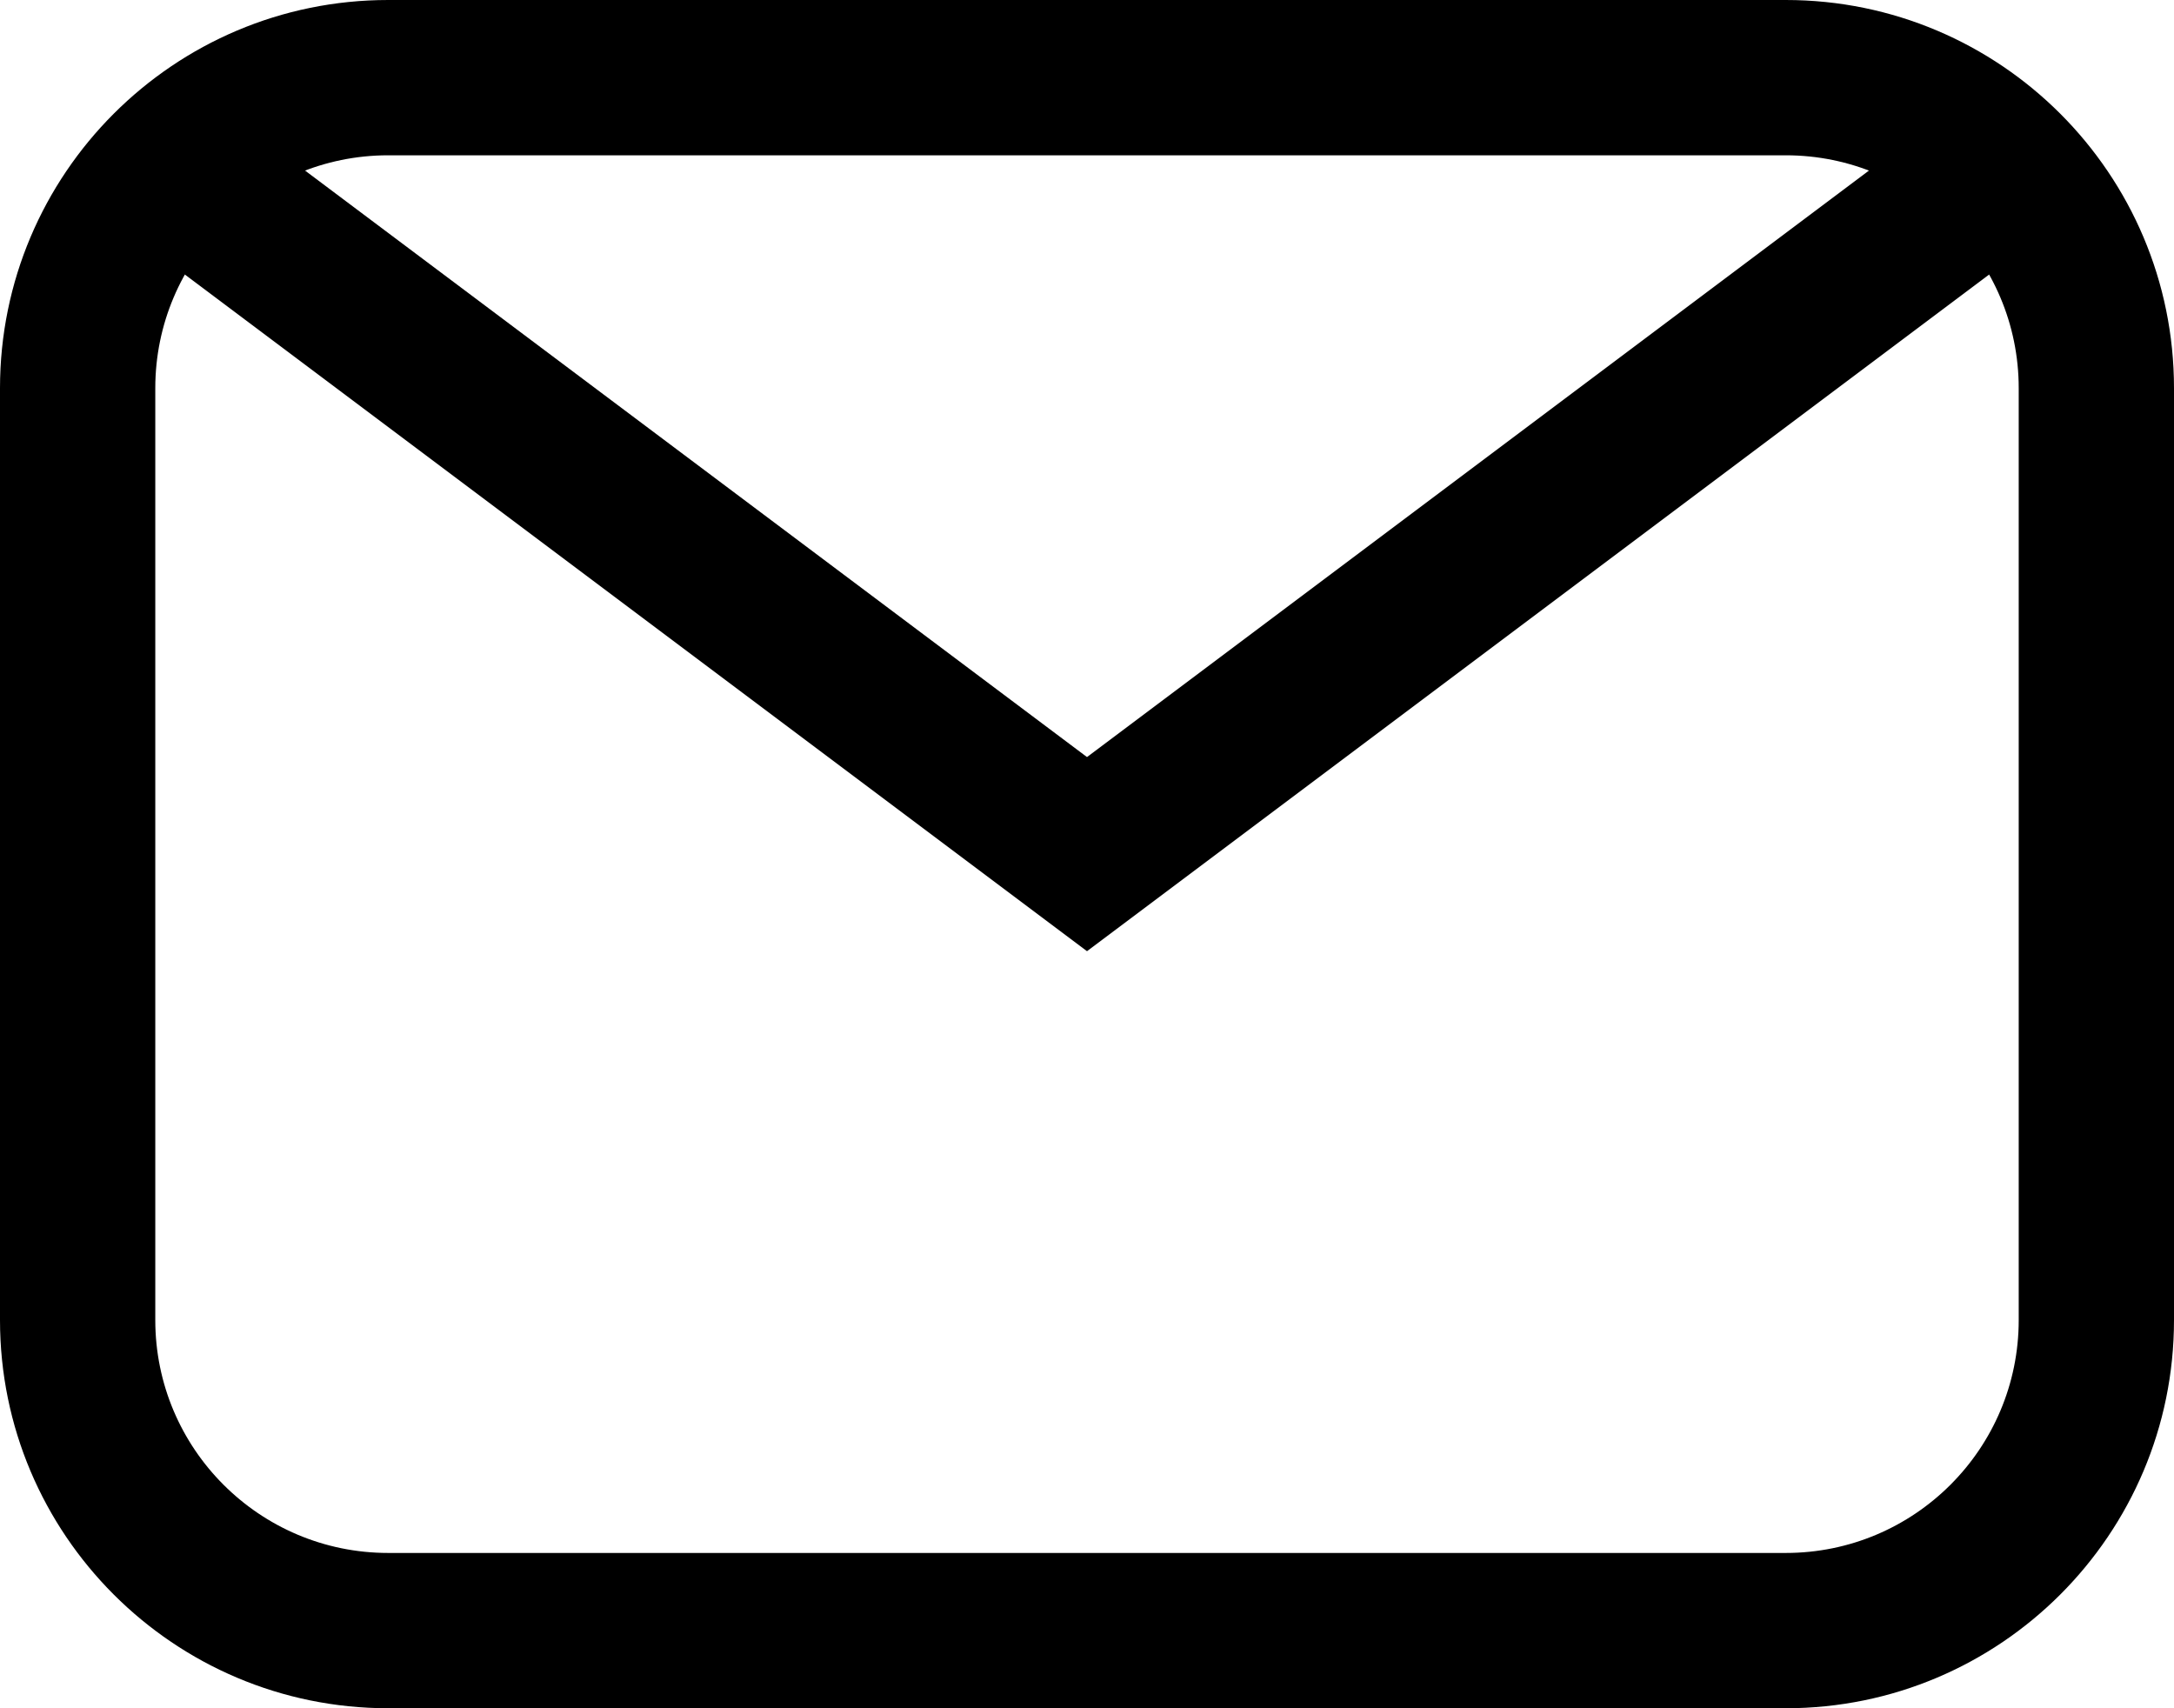 <?xml version="1.0" encoding="UTF-8"?>
<!DOCTYPE svg PUBLIC '-//W3C//DTD SVG 1.0//EN'
          'http://www.w3.org/TR/2001/REC-SVG-20010904/DTD/svg10.dtd'>
<svg fill="none" height="22" preserveAspectRatio="xMidYMid meet" style="fill: none;" version="1.0" viewBox="0.0 0.0 28.0 22.0" width="28" xmlns="http://www.w3.org/2000/svg" xmlns:xlink="http://www.w3.org/1999/xlink" zoomAndPan="magnify"
><g clip-path="url(#a)" clip-rule="evenodd" fill="#000" fill-rule="evenodd" id="change1_1"
  ><path d="M0 5C0 2.239 2.239 0 5 0H23C25.761 0 28 2.239 28 5V17C28 19.761 25.761 22 23 22H5C2.239 22 0 19.761 0 17V5ZM5 2C3.343 2 2 3.343 2 5V17C2 18.657 3.343 20 5 20H23C24.657 20 26 18.657 26 17V5C26 3.343 24.657 2 23 2H5Z"
    /><path d="M14 9.75L2.6 1.2L1.4 2.8L14 12.25L26.6 2.8L25.4 1.2L14 9.75Z"
  /></g
  ><defs
  ><clipPath id="a"
    ><path d="M0 0H28V22H0z" fill="#fff"
    /></clipPath
  ></defs
></svg
>
